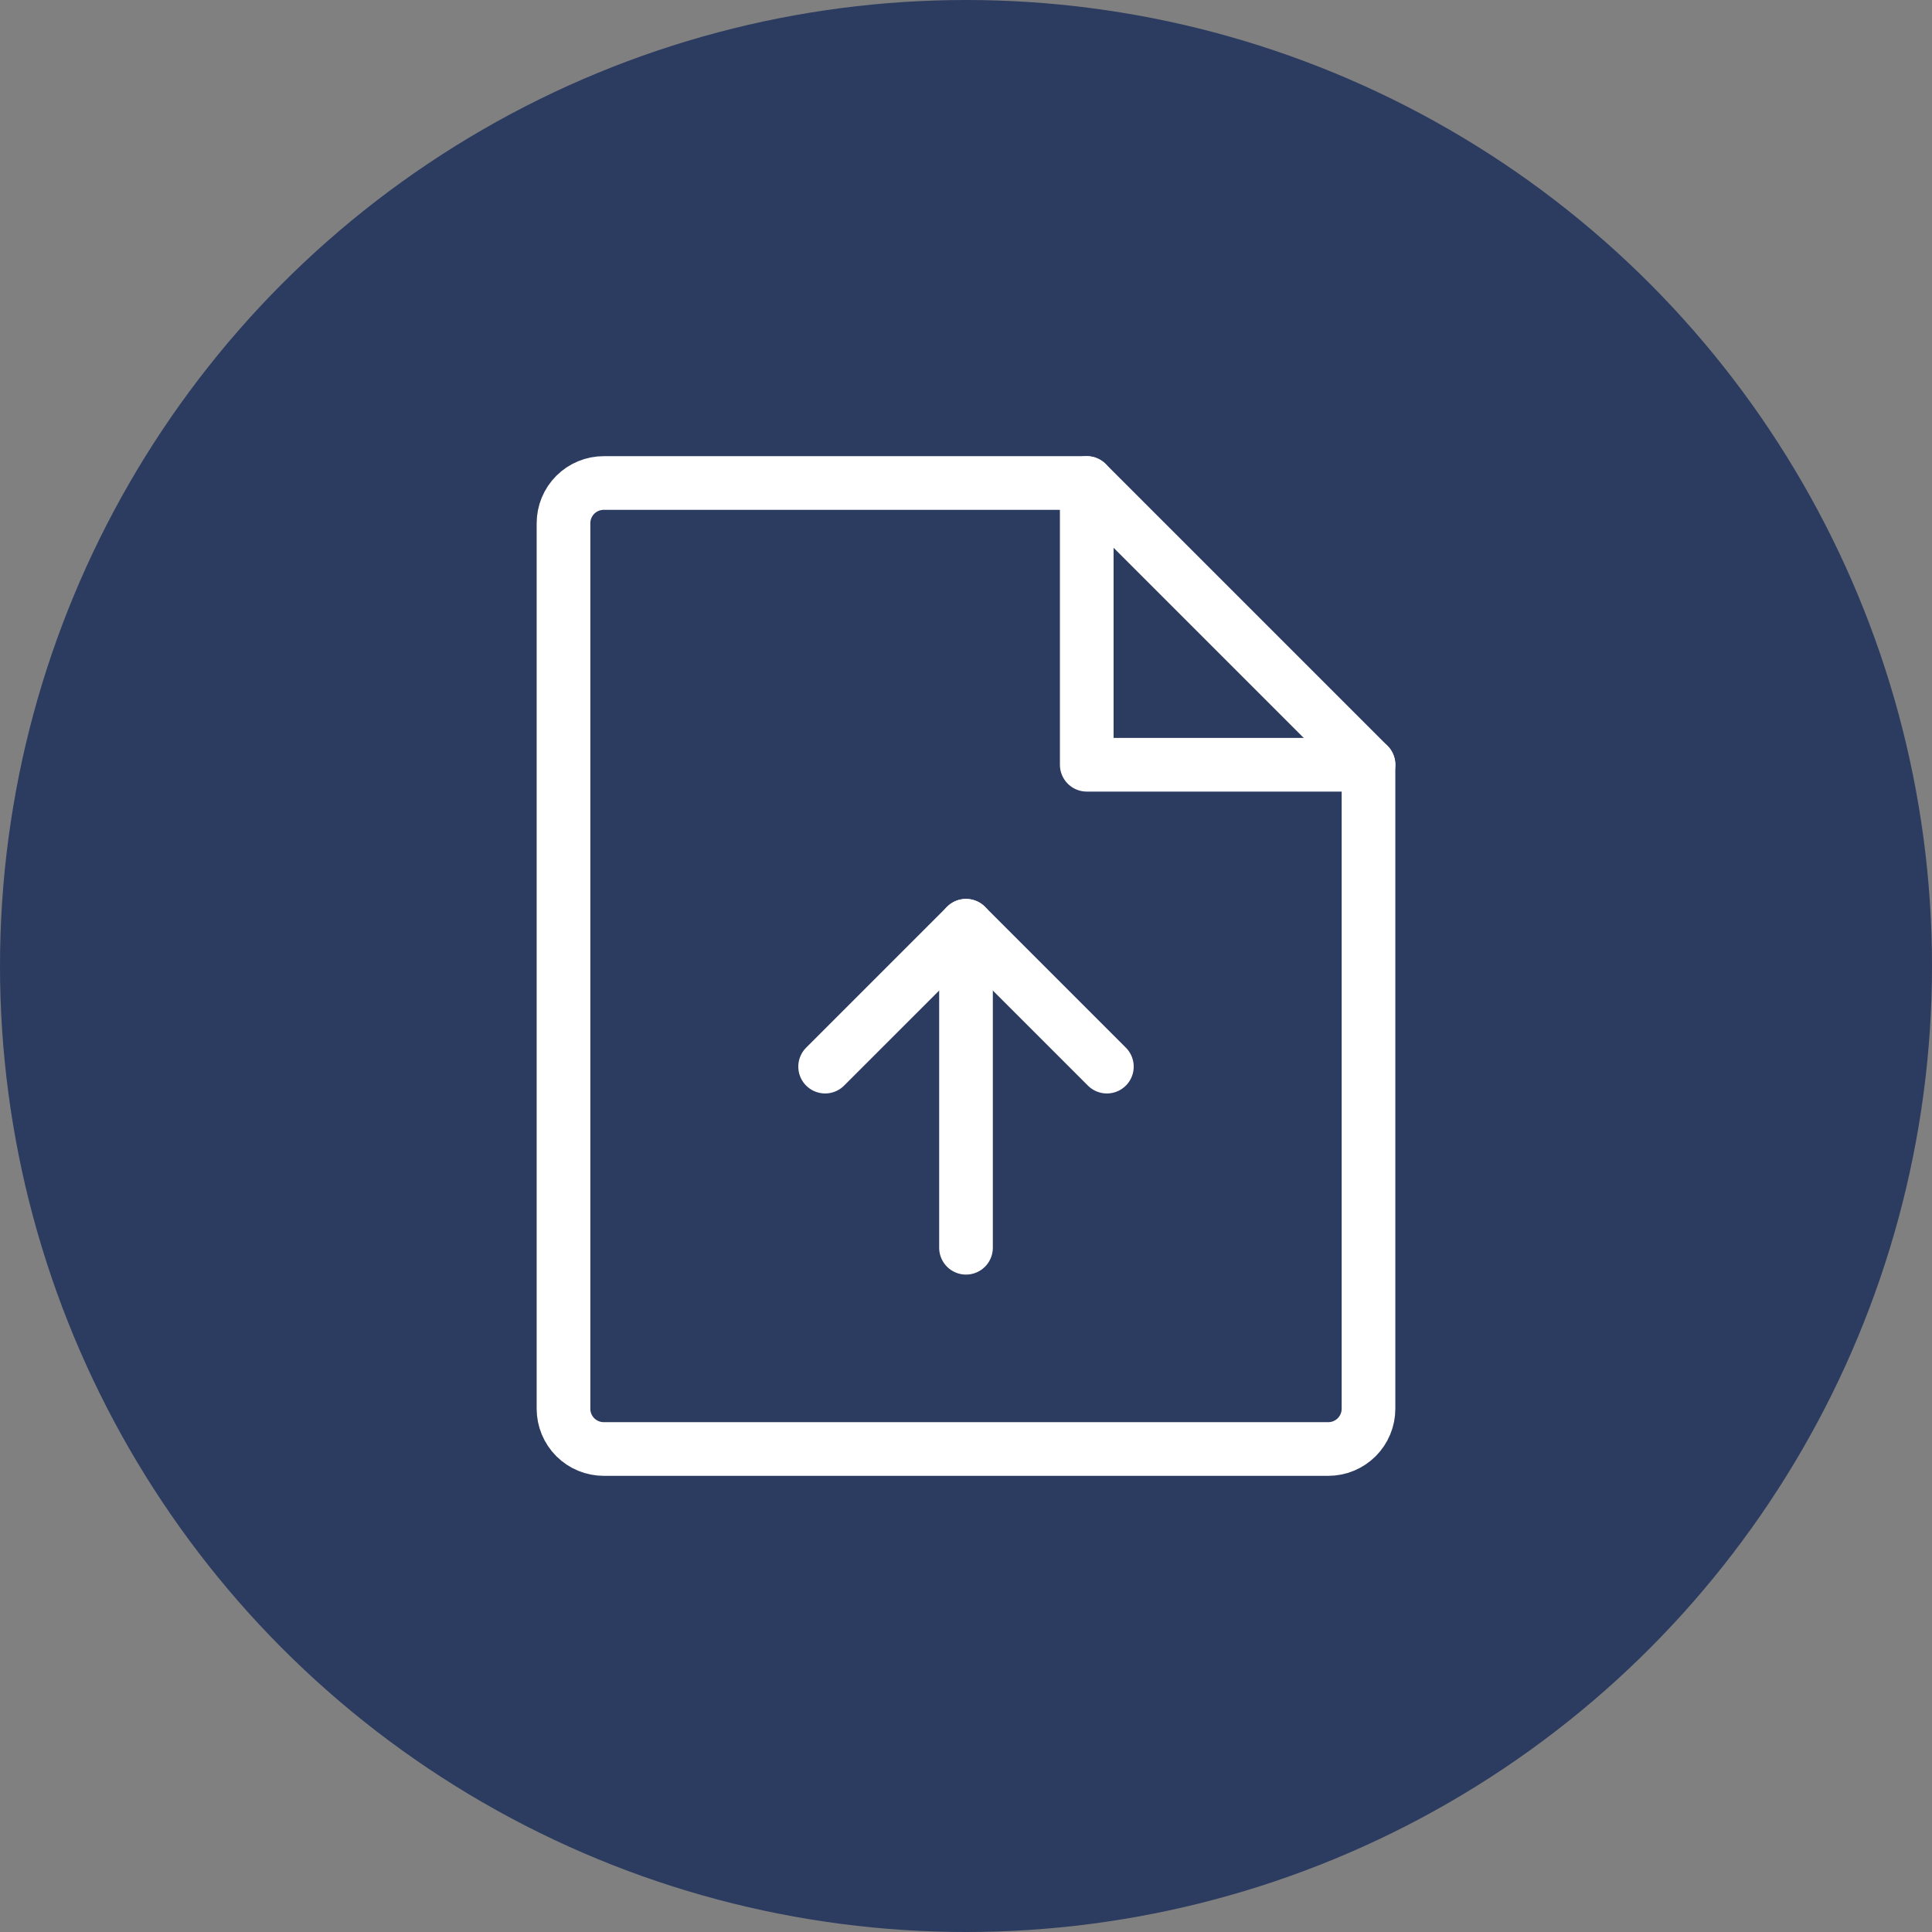 <svg width="72" height="72" viewBox="0 0 72 72" fill="none" xmlns="http://www.w3.org/2000/svg">
<rect x="0" y="0" width="72" height="72" fill="#808080" stroke="none"/>
<circle cx="36" cy="36" r="36" fill="#2C3B60"/>
<g clip-path="url(#clip0_513_800)">
<path d="M49.5 54H22.5C22.102 54 21.721 53.842 21.439 53.561C21.158 53.279 21 52.898 21 52.5V19.5C21 19.102 21.158 18.721 21.439 18.439C21.721 18.158 22.102 18 22.5 18H40.5L51 28.5V52.5C51 52.898 50.842 53.279 50.561 53.561C50.279 53.842 49.898 54 49.5 54Z" stroke="white" stroke-width="2" stroke-linecap="round" stroke-linejoin="round"/>
<path d="M40.5 18V28.5H51" stroke="white" stroke-width="2" stroke-linecap="round" stroke-linejoin="round"/>
<path d="M30.75 39.75L36 34.5L41.25 39.75" stroke="white" stroke-width="2" stroke-linecap="round" stroke-linejoin="round"/>
<path d="M36 46.5V34.5" stroke="white" stroke-width="2" stroke-linecap="round" stroke-linejoin="round"/>
</g>
<defs>
<clipPath id="clip0_513_800">
<rect width="48" height="48" fill="white" transform="translate(12 12)"/>
</clipPath>
</defs>
</svg>
